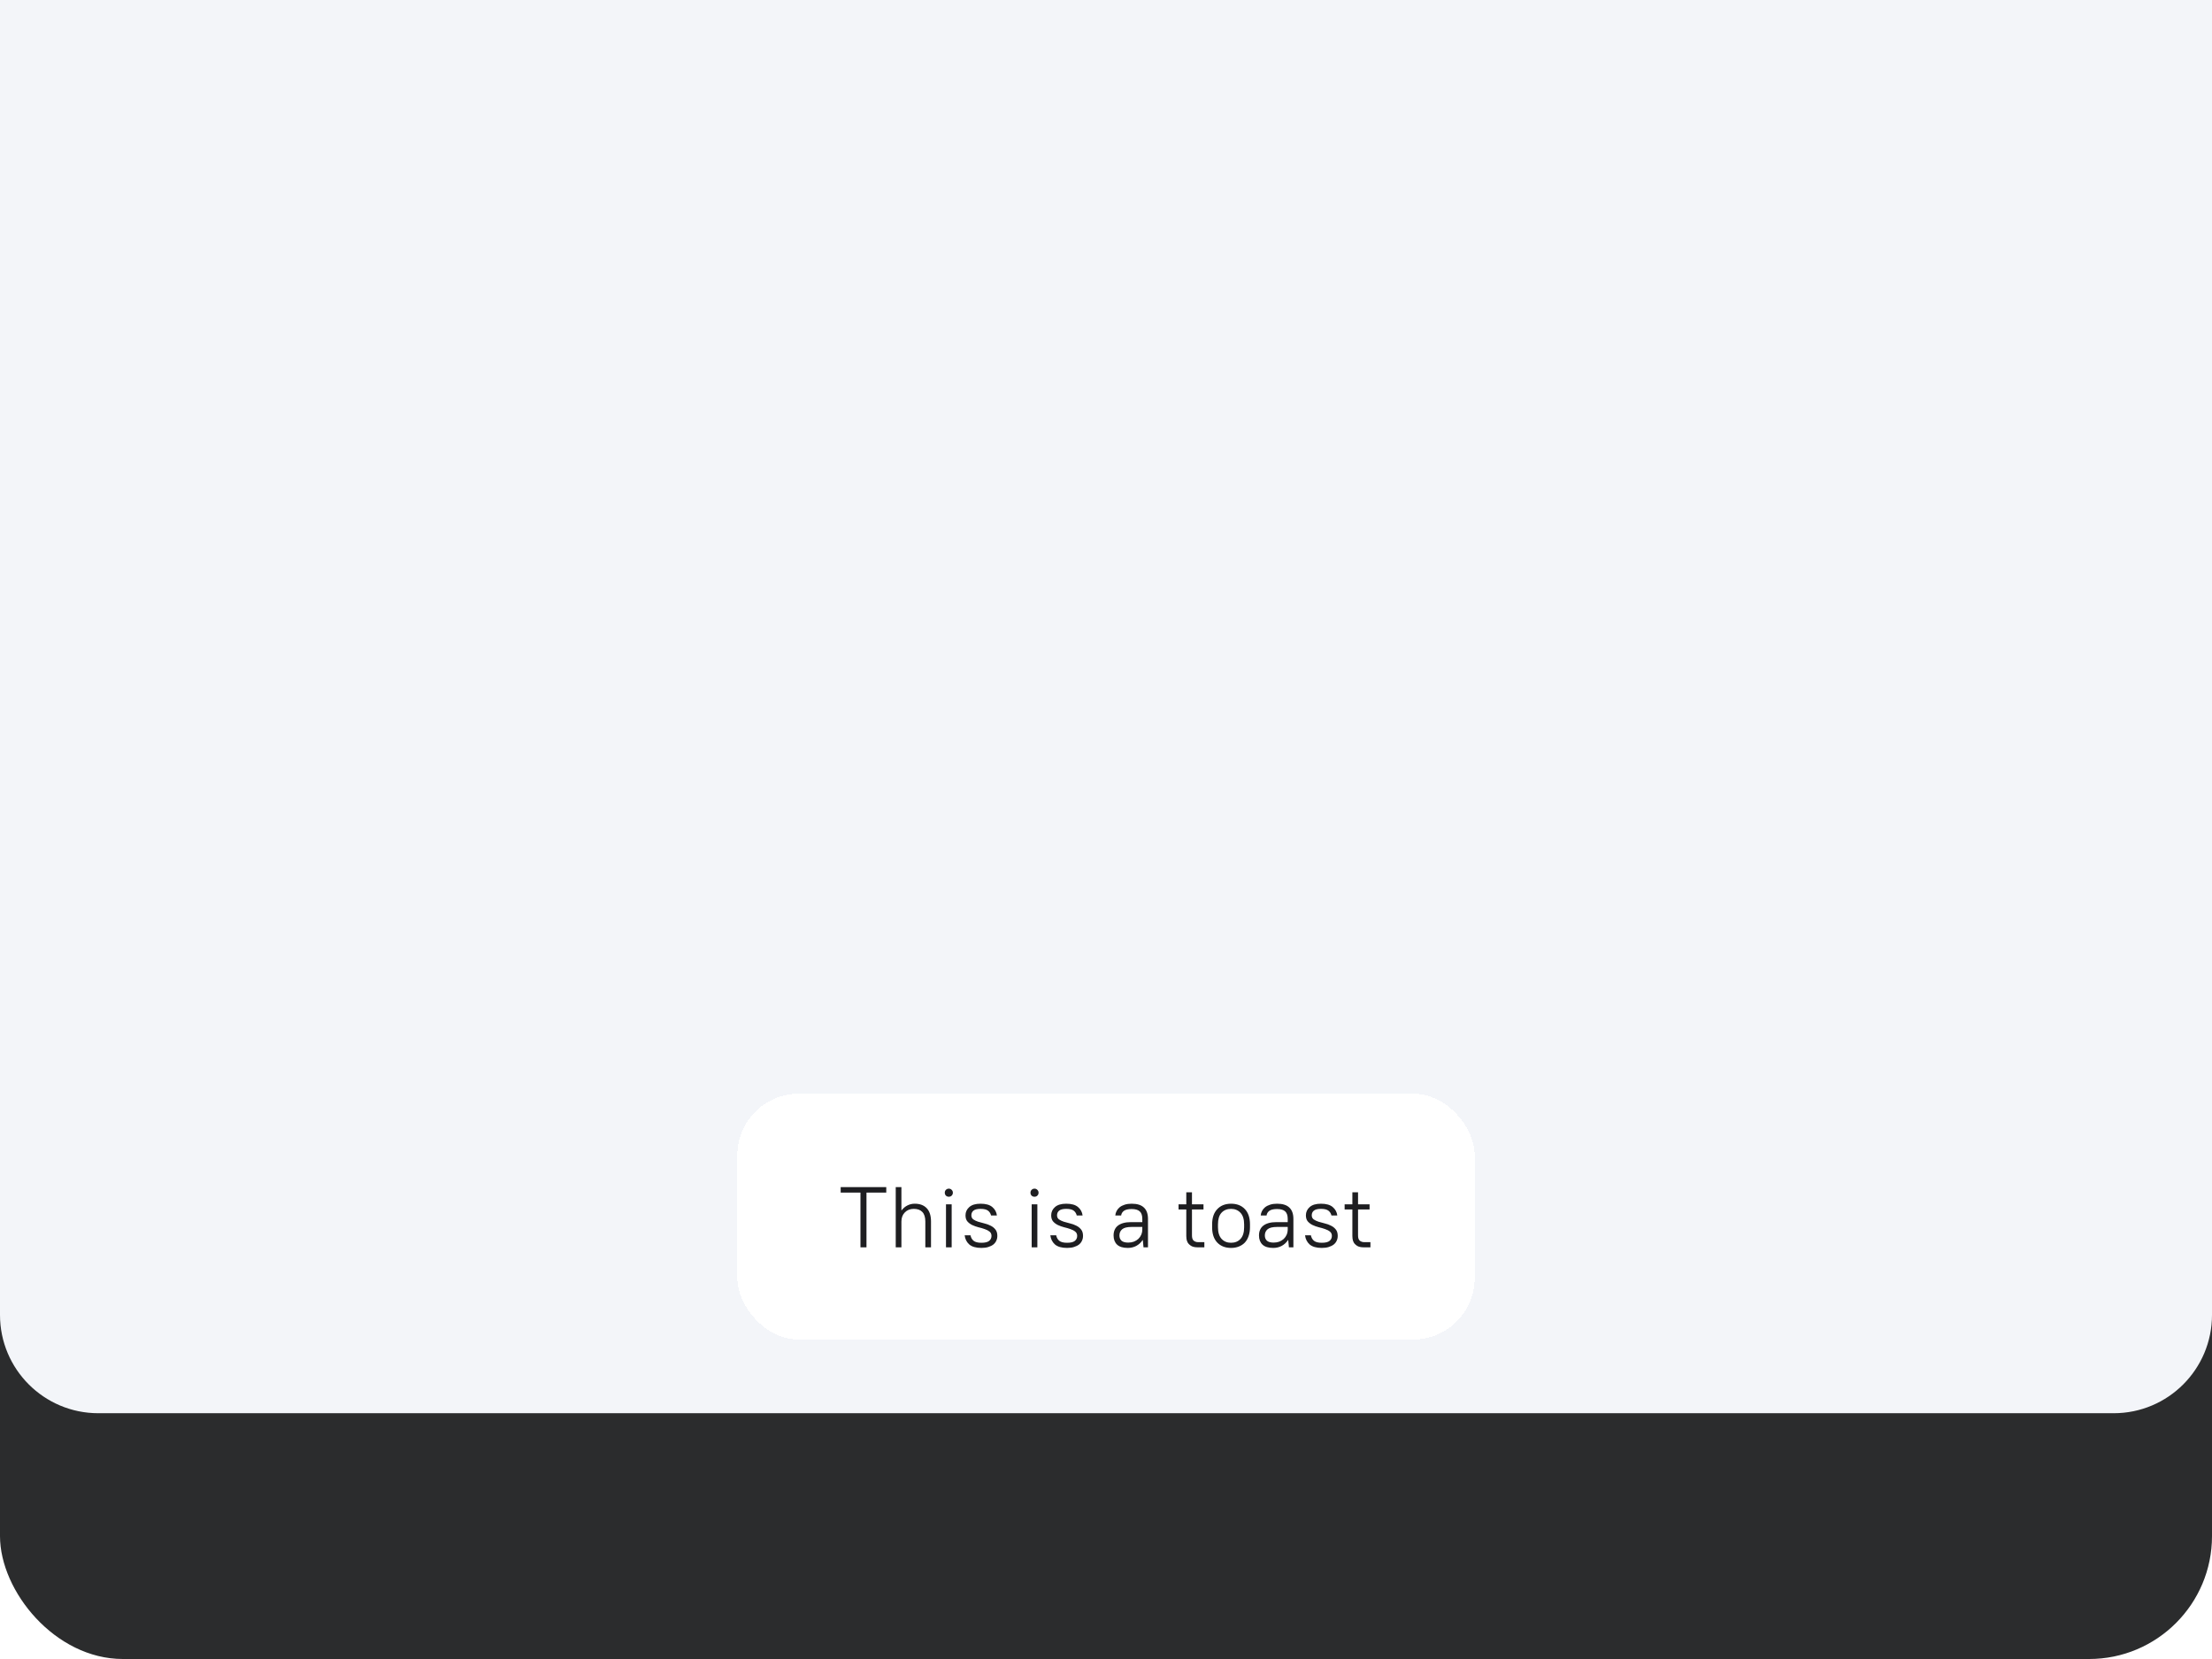 <svg xmlns="http://www.w3.org/2000/svg" width="360" height="270" viewBox="0 0 360 270" fill="none"><rect width="360" height="270" rx="20" fill="#2B2C2D"></rect><path d="M0 0H360V214C360 222.837 352.837 230 344 230H16C7.163 230 0 222.837 0 214V0Z" fill="#F3F5F9"></path><g filter="url(#filter0_d_4558_60456)"><rect x="120" y="170" width="120" height="40" rx="10" fill="white" shape-rendering="crispEdges"></rect><path d="M140.039 195V186.096H136.819V185.2H144.239V186.096H141.019V195H140.039ZM145.78 195V185.2H146.704V188.98H146.732C147.012 188.625 147.329 188.359 147.684 188.182C148.048 187.995 148.445 187.902 148.874 187.902C149.705 187.902 150.353 188.145 150.82 188.63C151.287 189.115 151.52 189.839 151.52 190.8V195H150.596V190.8C150.596 190.1 150.433 189.582 150.106 189.246C149.789 188.91 149.327 188.742 148.72 188.742C148.123 188.742 147.637 188.933 147.264 189.316C146.891 189.689 146.704 190.184 146.704 190.8V195H145.78ZM153.959 195V188H154.883V195H153.959ZM154.421 186.768C154.234 186.768 154.075 186.707 153.945 186.586C153.823 186.455 153.763 186.297 153.763 186.11C153.763 185.923 153.823 185.769 153.945 185.648C154.075 185.517 154.234 185.452 154.421 185.452C154.607 185.452 154.761 185.517 154.883 185.648C155.013 185.769 155.079 185.923 155.079 186.11C155.079 186.297 155.013 186.455 154.883 186.586C154.761 186.707 154.607 186.768 154.421 186.768ZM159.725 195.098C158.847 195.098 158.189 194.911 157.751 194.538C157.321 194.155 157.069 193.656 156.995 193.04H157.947C158.021 193.423 158.189 193.721 158.451 193.936C158.712 194.151 159.137 194.258 159.725 194.258C160.322 194.258 160.742 194.155 160.985 193.95C161.237 193.745 161.363 193.474 161.363 193.138C161.363 192.839 161.255 192.606 161.041 192.438C160.835 192.27 160.574 192.135 160.257 192.032C159.949 191.92 159.613 191.822 159.249 191.738C158.885 191.645 158.544 191.523 158.227 191.374C157.919 191.225 157.657 191.029 157.443 190.786C157.237 190.543 157.135 190.212 157.135 189.792C157.135 189.26 157.34 188.812 157.751 188.448C158.161 188.084 158.773 187.902 159.585 187.902C160.443 187.902 161.083 188.084 161.503 188.448C161.932 188.812 162.179 189.269 162.245 189.82H161.293C161.218 189.493 161.055 189.232 160.803 189.036C160.551 188.84 160.145 188.742 159.585 188.742C159.043 188.742 158.656 188.84 158.423 189.036C158.199 189.223 158.087 189.475 158.087 189.792C158.087 190.072 158.189 190.291 158.395 190.45C158.609 190.599 158.871 190.725 159.179 190.828C159.496 190.921 159.837 191.015 160.201 191.108C160.565 191.192 160.901 191.313 161.209 191.472C161.526 191.621 161.787 191.827 161.993 192.088C162.207 192.34 162.315 192.69 162.315 193.138C162.315 193.418 162.259 193.679 162.147 193.922C162.044 194.155 161.885 194.361 161.671 194.538C161.456 194.706 161.185 194.841 160.859 194.944C160.541 195.047 160.163 195.098 159.725 195.098ZM167.904 195V188H168.828V195H167.904ZM168.366 186.768C168.179 186.768 168.021 186.707 167.89 186.586C167.769 186.455 167.708 186.297 167.708 186.11C167.708 185.923 167.769 185.769 167.89 185.648C168.021 185.517 168.179 185.452 168.366 185.452C168.553 185.452 168.707 185.517 168.828 185.648C168.959 185.769 169.024 185.923 169.024 186.11C169.024 186.297 168.959 186.455 168.828 186.586C168.707 186.707 168.553 186.768 168.366 186.768ZM173.67 195.098C172.793 195.098 172.135 194.911 171.696 194.538C171.267 194.155 171.015 193.656 170.94 193.04H171.892C171.967 193.423 172.135 193.721 172.396 193.936C172.657 194.151 173.082 194.258 173.67 194.258C174.267 194.258 174.687 194.155 174.93 193.95C175.182 193.745 175.308 193.474 175.308 193.138C175.308 192.839 175.201 192.606 174.986 192.438C174.781 192.27 174.519 192.135 174.202 192.032C173.894 191.92 173.558 191.822 173.194 191.738C172.83 191.645 172.489 191.523 172.172 191.374C171.864 191.225 171.603 191.029 171.388 190.786C171.183 190.543 171.08 190.212 171.08 189.792C171.08 189.26 171.285 188.812 171.696 188.448C172.107 188.084 172.718 187.902 173.53 187.902C174.389 187.902 175.028 188.084 175.448 188.448C175.877 188.812 176.125 189.269 176.19 189.82H175.238C175.163 189.493 175 189.232 174.748 189.036C174.496 188.84 174.09 188.742 173.53 188.742C172.989 188.742 172.601 188.84 172.368 189.036C172.144 189.223 172.032 189.475 172.032 189.792C172.032 190.072 172.135 190.291 172.34 190.45C172.555 190.599 172.816 190.725 173.124 190.828C173.441 190.921 173.782 191.015 174.146 191.108C174.51 191.192 174.846 191.313 175.154 191.472C175.471 191.621 175.733 191.827 175.938 192.088C176.153 192.34 176.26 192.69 176.26 193.138C176.26 193.418 176.204 193.679 176.092 193.922C175.989 194.155 175.831 194.361 175.616 194.538C175.401 194.706 175.131 194.841 174.804 194.944C174.487 195.047 174.109 195.098 173.67 195.098ZM183.543 195.098C182.769 195.098 182.19 194.921 181.807 194.566C181.425 194.202 181.233 193.703 181.233 193.068C181.233 192.732 181.289 192.433 181.401 192.172C181.513 191.901 181.686 191.673 181.919 191.486C182.153 191.299 182.447 191.155 182.801 191.052C183.165 190.949 183.599 190.898 184.103 190.898H185.909V190.38C185.909 189.82 185.774 189.414 185.503 189.162C185.233 188.901 184.789 188.77 184.173 188.77C183.604 188.77 183.184 188.868 182.913 189.064C182.652 189.26 182.503 189.512 182.465 189.82H181.513C181.532 189.568 181.602 189.325 181.723 189.092C181.845 188.859 182.013 188.653 182.227 188.476C182.451 188.299 182.727 188.159 183.053 188.056C183.38 187.953 183.753 187.902 184.173 187.902C185.079 187.902 185.746 188.112 186.175 188.532C186.614 188.943 186.833 189.559 186.833 190.38V195H186.105L185.993 193.81H185.965C185.685 194.23 185.335 194.552 184.915 194.776C184.505 194.991 184.047 195.098 183.543 195.098ZM183.613 194.23C183.949 194.23 184.257 194.179 184.537 194.076C184.817 193.964 185.06 193.815 185.265 193.628C185.471 193.432 185.629 193.203 185.741 192.942C185.853 192.671 185.909 192.377 185.909 192.06V191.682H184.173C183.445 191.682 182.932 191.808 182.633 192.06C182.335 192.312 182.185 192.648 182.185 193.068C182.185 193.423 182.297 193.707 182.521 193.922C182.755 194.127 183.119 194.23 183.613 194.23ZM194.915 195C194.458 195 194.103 194.921 193.851 194.762C193.599 194.603 193.412 194.421 193.291 194.216C193.179 194.001 193.114 193.791 193.095 193.586C193.076 193.381 193.067 193.236 193.067 193.152V188.84H191.807V188H193.067V186.04H193.991V188H195.867V188.84H193.991V193.04C193.991 193.236 194.01 193.404 194.047 193.544C194.094 193.684 194.159 193.801 194.243 193.894C194.336 193.978 194.448 194.043 194.579 194.09C194.71 194.137 194.859 194.16 195.027 194.16H196.007V195H194.915ZM200.352 195.098C199.419 195.098 198.672 194.809 198.112 194.23C197.552 193.642 197.272 192.811 197.272 191.738V191.262C197.272 190.73 197.342 190.254 197.482 189.834C197.631 189.414 197.841 189.064 198.112 188.784C198.383 188.495 198.705 188.275 199.078 188.126C199.461 187.977 199.885 187.902 200.352 187.902C201.295 187.902 202.041 188.191 202.592 188.77C203.152 189.349 203.432 190.179 203.432 191.262V191.738C203.432 192.27 203.357 192.746 203.208 193.166C203.068 193.586 202.863 193.941 202.592 194.23C202.321 194.51 201.995 194.725 201.612 194.874C201.239 195.023 200.819 195.098 200.352 195.098ZM200.352 194.258C200.996 194.258 201.509 194.048 201.892 193.628C202.284 193.208 202.48 192.578 202.48 191.738V191.262C202.48 190.431 202.284 189.806 201.892 189.386C201.5 188.957 200.987 188.742 200.352 188.742C199.708 188.742 199.19 188.952 198.798 189.372C198.415 189.792 198.224 190.422 198.224 191.262V191.738C198.224 192.569 198.42 193.199 198.812 193.628C199.204 194.048 199.717 194.258 200.352 194.258ZM207.209 195.098C206.435 195.098 205.856 194.921 205.473 194.566C205.091 194.202 204.899 193.703 204.899 193.068C204.899 192.732 204.955 192.433 205.067 192.172C205.179 191.901 205.352 191.673 205.585 191.486C205.819 191.299 206.113 191.155 206.467 191.052C206.831 190.949 207.265 190.898 207.769 190.898H209.575V190.38C209.575 189.82 209.44 189.414 209.169 189.162C208.899 188.901 208.455 188.77 207.839 188.77C207.27 188.77 206.85 188.868 206.579 189.064C206.318 189.26 206.169 189.512 206.131 189.82H205.179C205.198 189.568 205.268 189.325 205.389 189.092C205.511 188.859 205.679 188.653 205.893 188.476C206.117 188.299 206.393 188.159 206.719 188.056C207.046 187.953 207.419 187.902 207.839 187.902C208.745 187.902 209.412 188.112 209.841 188.532C210.28 188.943 210.499 189.559 210.499 190.38V195H209.771L209.659 193.81H209.631C209.351 194.23 209.001 194.552 208.581 194.776C208.171 194.991 207.713 195.098 207.209 195.098ZM207.279 194.23C207.615 194.23 207.923 194.179 208.203 194.076C208.483 193.964 208.726 193.815 208.931 193.628C209.137 193.432 209.295 193.203 209.407 192.942C209.519 192.671 209.575 192.377 209.575 192.06V191.682H207.839C207.111 191.682 206.598 191.808 206.299 192.06C206.001 192.312 205.851 192.648 205.851 193.068C205.851 193.423 205.963 193.707 206.187 193.922C206.421 194.127 206.785 194.23 207.279 194.23ZM215.123 195.098C214.246 195.098 213.588 194.911 213.149 194.538C212.72 194.155 212.468 193.656 212.393 193.04H213.345C213.42 193.423 213.588 193.721 213.849 193.936C214.11 194.151 214.535 194.258 215.123 194.258C215.72 194.258 216.14 194.155 216.383 193.95C216.635 193.745 216.761 193.474 216.761 193.138C216.761 192.839 216.654 192.606 216.439 192.438C216.234 192.27 215.972 192.135 215.655 192.032C215.347 191.92 215.011 191.822 214.647 191.738C214.283 191.645 213.942 191.523 213.625 191.374C213.317 191.225 213.056 191.029 212.841 190.786C212.636 190.543 212.533 190.212 212.533 189.792C212.533 189.26 212.738 188.812 213.149 188.448C213.56 188.084 214.171 187.902 214.983 187.902C215.842 187.902 216.481 188.084 216.901 188.448C217.33 188.812 217.578 189.269 217.643 189.82H216.691C216.616 189.493 216.453 189.232 216.201 189.036C215.949 188.84 215.543 188.742 214.983 188.742C214.442 188.742 214.054 188.84 213.821 189.036C213.597 189.223 213.485 189.475 213.485 189.792C213.485 190.072 213.588 190.291 213.793 190.45C214.008 190.599 214.269 190.725 214.577 190.828C214.894 190.921 215.235 191.015 215.599 191.108C215.963 191.192 216.299 191.313 216.607 191.472C216.924 191.621 217.186 191.827 217.391 192.088C217.606 192.34 217.713 192.69 217.713 193.138C217.713 193.418 217.657 193.679 217.545 193.922C217.442 194.155 217.284 194.361 217.069 194.538C216.854 194.706 216.584 194.841 216.257 194.944C215.94 195.047 215.562 195.098 215.123 195.098ZM221.944 195C221.487 195 221.132 194.921 220.88 194.762C220.628 194.603 220.442 194.421 220.32 194.216C220.208 194.001 220.143 193.791 220.124 193.586C220.106 193.381 220.096 193.236 220.096 193.152V188.84H218.836V188H220.096V186.04H221.02V188H222.896V188.84H221.02V193.04C221.02 193.236 221.039 193.404 221.076 193.544C221.123 193.684 221.188 193.801 221.272 193.894C221.366 193.978 221.478 194.043 221.608 194.09C221.739 194.137 221.888 194.16 222.056 194.16H223.036V195H221.944Z" fill="#1E1E21"></path></g><defs><filter id="filter0_d_4558_60456" x="97" y="155" width="166" height="86" filterUnits="userSpaceOnUse" color-interpolation-filters="sRGB"><feFlood flood-opacity="0" result="BackgroundImageFix"></feFlood><feColorMatrix in="SourceAlpha" type="matrix" values="0 0 0 0 0 0 0 0 0 0 0 0 0 0 0 0 0 0 127 0" result="hardAlpha"></feColorMatrix><feOffset dy="8"></feOffset><feGaussianBlur stdDeviation="11.5"></feGaussianBlur><feComposite in2="hardAlpha" operator="out"></feComposite><feColorMatrix type="matrix" values="0 0 0 0 0 0 0 0 0 0 0 0 0 0 0 0 0 0 0.07 0"></feColorMatrix><feBlend mode="normal" in2="BackgroundImageFix" result="effect1_dropShadow_4558_60456"></feBlend><feBlend mode="normal" in="SourceGraphic" in2="effect1_dropShadow_4558_60456" result="shape"></feBlend></filter></defs></svg>